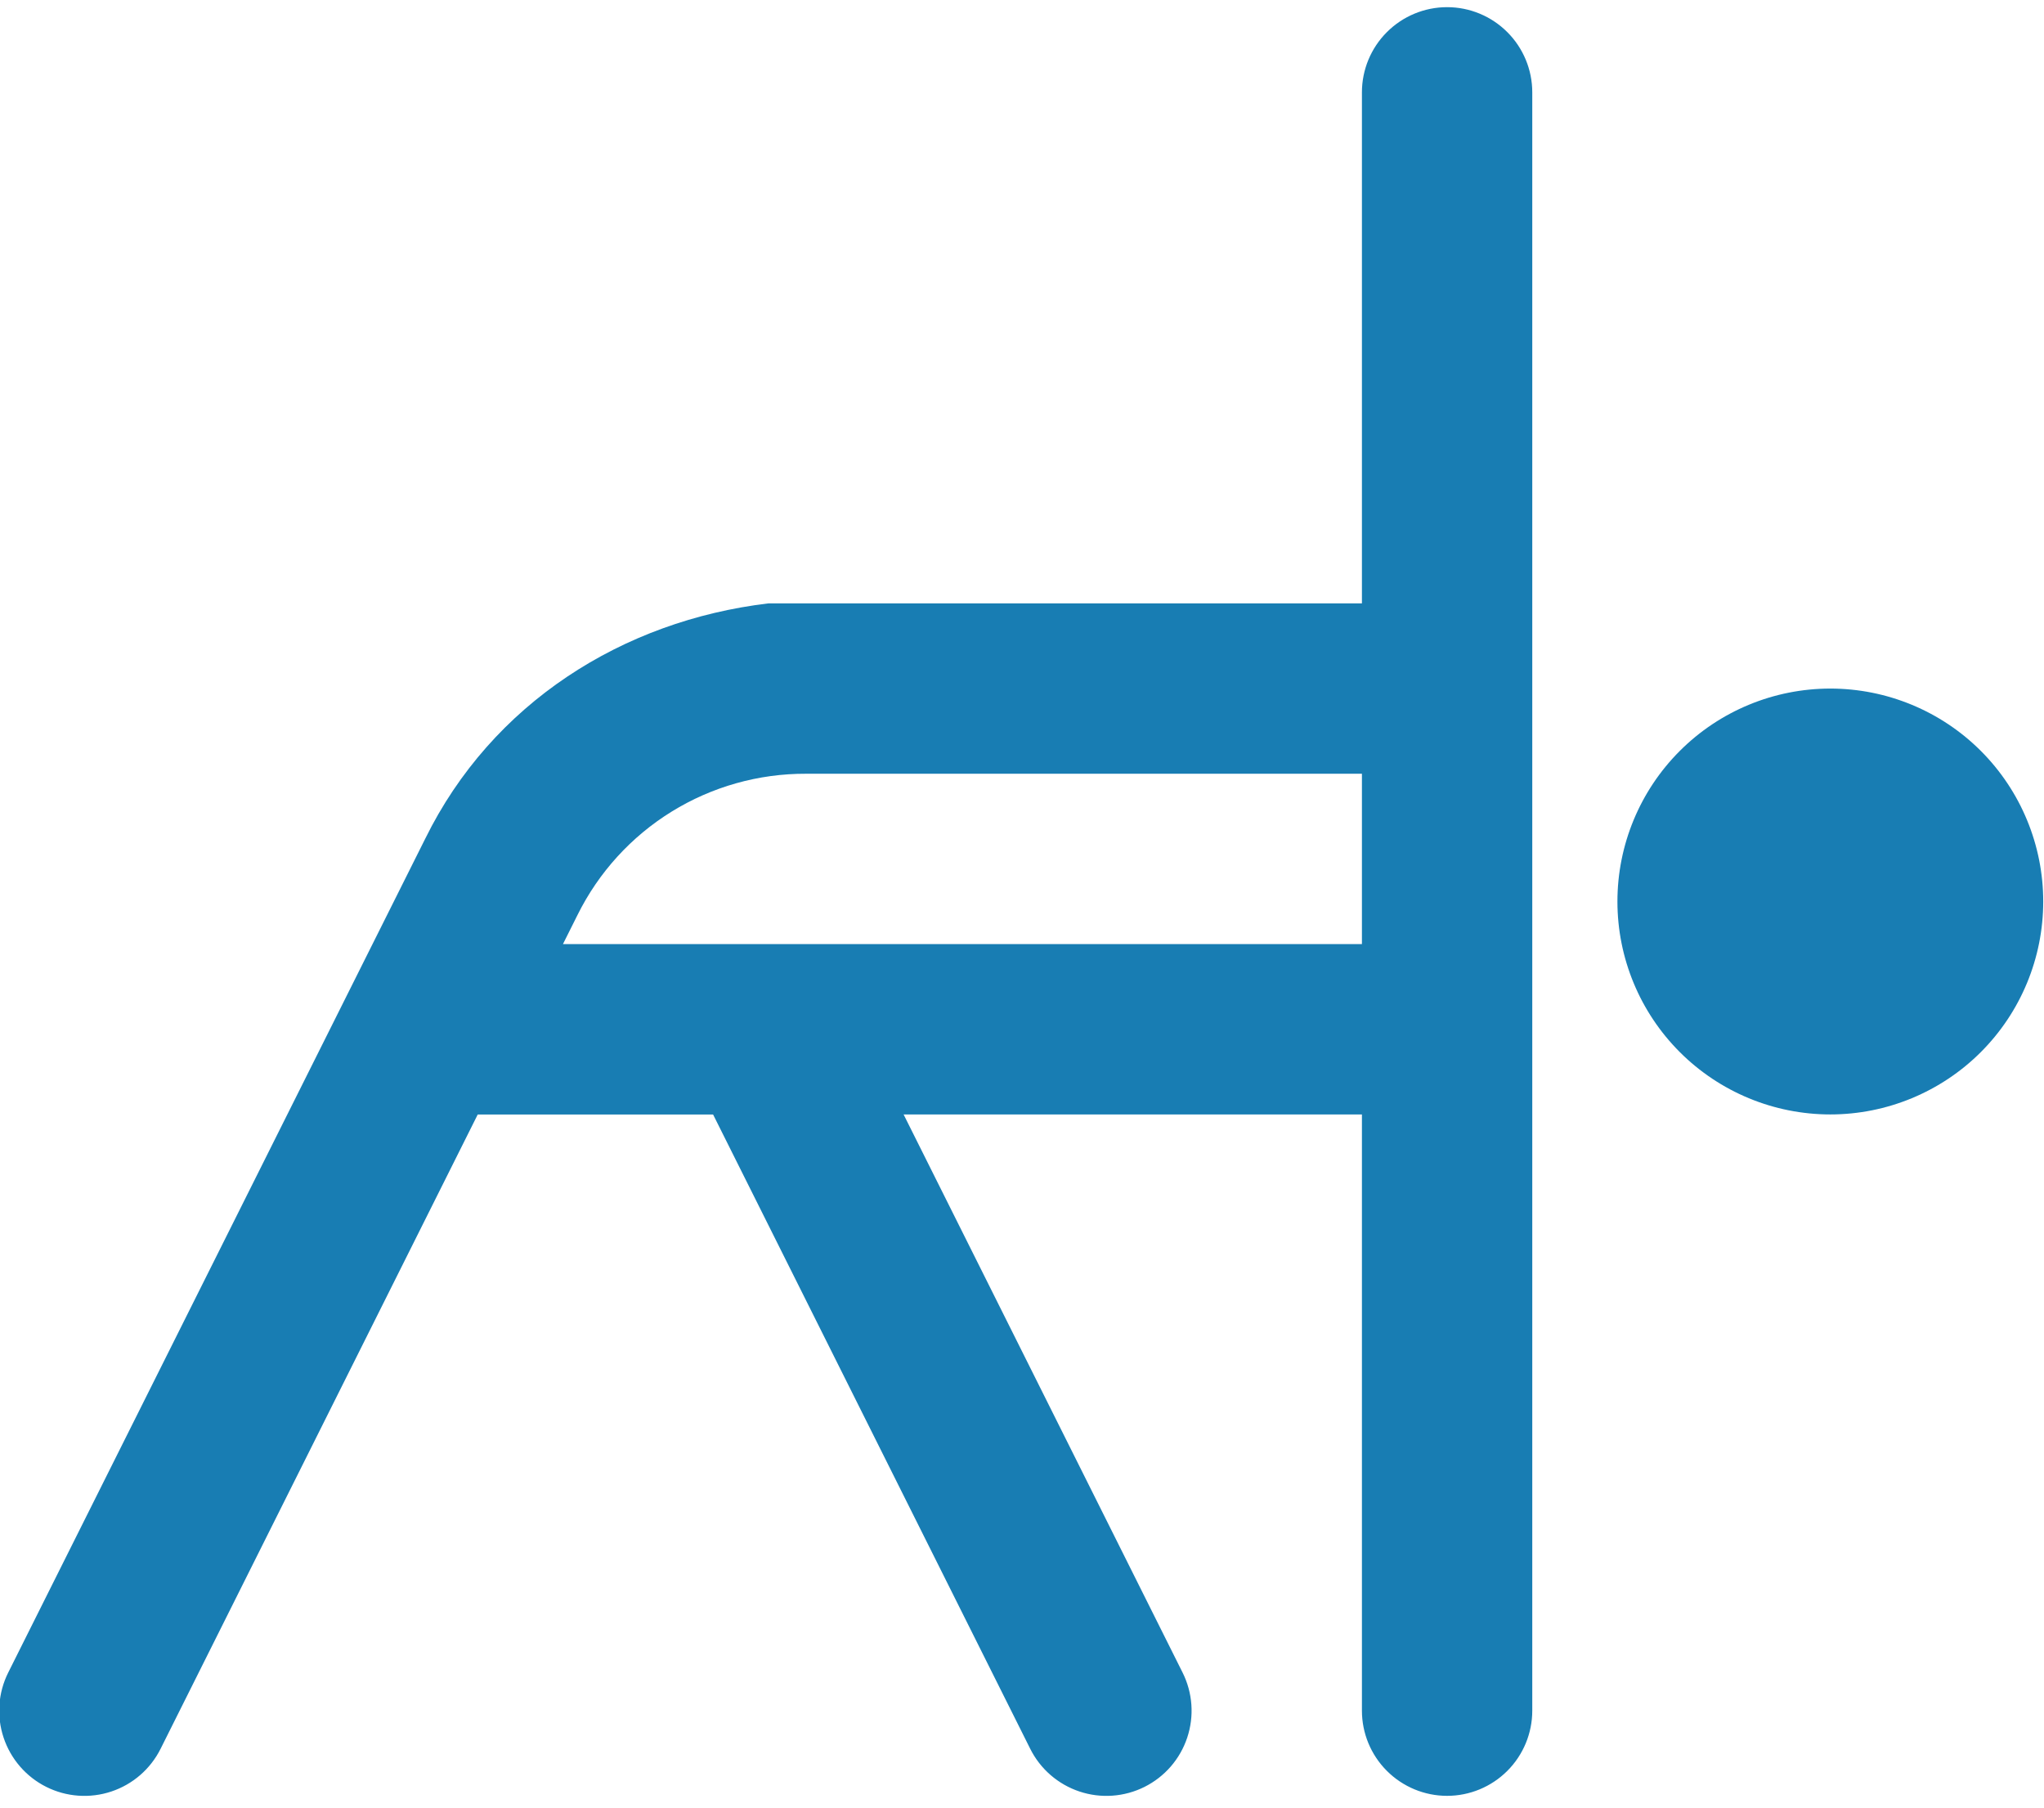 <svg width="95" height="84" viewBox="0 0 95 84" fill="none" xmlns="http://www.w3.org/2000/svg">
<path d="M94.964 41.893C94.964 44.517 93.921 47.034 92.066 48.89C90.21 50.745 87.693 51.788 85.069 51.788C82.444 51.788 79.927 50.745 78.072 48.89C76.216 47.034 75.174 44.517 75.174 41.893C75.174 39.269 76.216 36.752 78.072 34.896C79.927 33.04 82.444 31.998 85.069 31.998C87.693 31.998 90.21 33.04 92.066 34.896C93.921 36.752 94.964 39.269 94.964 41.893ZM71.216 4.291V79.494C71.216 80.544 70.799 81.551 70.056 82.293C69.314 83.035 68.307 83.453 67.257 83.453C66.208 83.453 65.201 83.035 64.459 82.293C63.716 81.551 63.299 80.544 63.299 79.494V51.788H41.997L54.964 77.725C55.196 78.19 55.335 78.696 55.372 79.215C55.409 79.733 55.343 80.254 55.179 80.747C55.015 81.241 54.755 81.697 54.415 82.09C54.074 82.482 53.66 82.804 53.194 83.037C52.73 83.269 52.223 83.408 51.705 83.445C51.186 83.482 50.666 83.417 50.172 83.252C49.679 83.088 49.223 82.828 48.83 82.488C48.437 82.147 48.115 81.733 47.883 81.268L33.143 51.792H22.203L7.463 81.268C6.993 82.207 6.17 82.921 5.174 83.252C4.178 83.584 3.09 83.507 2.151 83.037C1.212 82.567 0.499 81.744 0.167 80.747C-0.165 79.751 -0.088 78.664 0.382 77.725L19.761 38.98C22.86 32.675 28.944 28.843 35.712 28.04H63.299V4.291C63.299 3.242 63.716 2.235 64.459 1.493C65.201 0.75 66.208 0.333 67.257 0.333C68.307 0.333 69.314 0.75 70.056 1.493C70.799 2.235 71.216 3.242 71.216 4.291ZM63.299 43.872V35.956H37.461C35.255 35.948 33.09 36.558 31.213 37.718C29.336 38.878 27.822 40.541 26.842 42.518L26.165 43.872H63.299Z" fill="#187DB3"/>
</svg>
